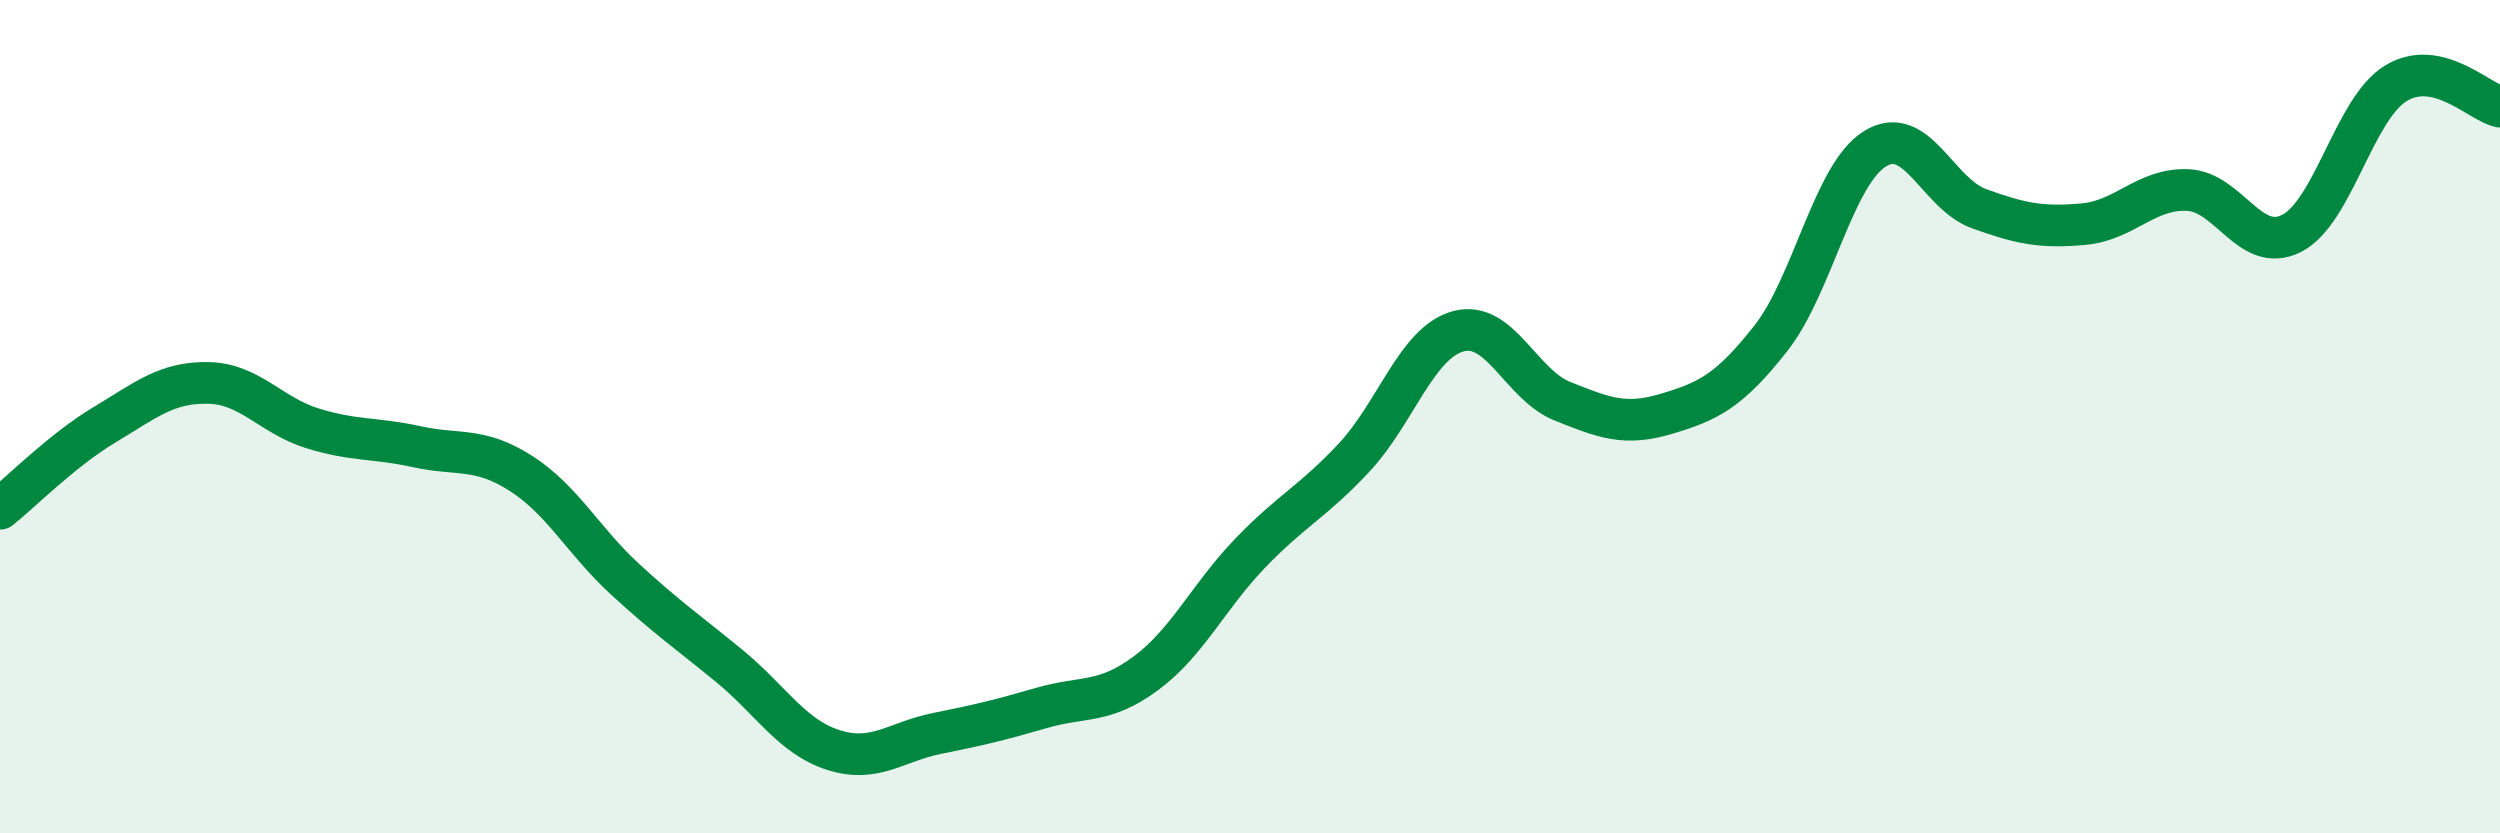 
    <svg width="60" height="20" viewBox="0 0 60 20" xmlns="http://www.w3.org/2000/svg">
      <path
        d="M 0,12.21 C 0.5,11.81 1.5,10.8 2.5,10.2 C 3.5,9.6 4,9.17 5,9.19 C 6,9.21 6.5,9.97 7.5,10.28 C 8.5,10.59 9,10.5 10,10.72 C 11,10.94 11.5,10.72 12.5,11.36 C 13.5,12 14,12.98 15,13.9 C 16,14.82 16.5,15.16 17.5,15.98 C 18.5,16.8 19,17.68 20,18 C 21,18.32 21.5,17.8 22.5,17.6 C 23.5,17.4 24,17.28 25,16.99 C 26,16.7 26.5,16.9 27.5,16.16 C 28.5,15.42 29,14.32 30,13.28 C 31,12.24 31.5,12.05 32.5,10.98 C 33.5,9.91 34,8.22 35,7.95 C 36,7.68 36.5,9.23 37.5,9.63 C 38.5,10.03 39,10.23 40,9.93 C 41,9.63 41.5,9.39 42.5,8.12 C 43.5,6.85 44,4.19 45,3.57 C 46,2.95 46.5,4.65 47.5,5.01 C 48.5,5.37 49,5.47 50,5.38 C 51,5.29 51.5,4.52 52.5,4.56 C 53.5,4.6 54,6.11 55,5.6 C 56,5.09 56.5,2.61 57.5,2 C 58.5,1.39 59.5,2.45 60,2.56L60 20L0 20Z"
        fill="#008740"
        opacity="0.1"
        stroke-linecap="round"
        stroke-linejoin="round"
      />
      <path
        d="M 0,12.21 C 0.5,11.81 1.5,10.8 2.5,10.2 C 3.5,9.6 4,9.17 5,9.19 C 6,9.21 6.5,9.97 7.5,10.28 C 8.5,10.59 9,10.5 10,10.72 C 11,10.94 11.5,10.72 12.5,11.36 C 13.5,12 14,12.98 15,13.9 C 16,14.82 16.5,15.16 17.5,15.98 C 18.5,16.8 19,17.68 20,18 C 21,18.32 21.5,17.8 22.5,17.6 C 23.5,17.4 24,17.28 25,16.99 C 26,16.7 26.5,16.9 27.5,16.16 C 28.5,15.42 29,14.32 30,13.28 C 31,12.24 31.5,12.05 32.5,10.98 C 33.5,9.91 34,8.22 35,7.95 C 36,7.68 36.5,9.23 37.5,9.63 C 38.5,10.03 39,10.23 40,9.93 C 41,9.63 41.5,9.39 42.5,8.12 C 43.5,6.85 44,4.19 45,3.57 C 46,2.95 46.5,4.65 47.5,5.01 C 48.5,5.37 49,5.47 50,5.38 C 51,5.29 51.5,4.52 52.5,4.56 C 53.5,4.6 54,6.11 55,5.6 C 56,5.09 56.5,2.61 57.5,2 C 58.5,1.39 59.5,2.45 60,2.56"
        stroke="#008740"
        stroke-width="1"
        fill="none"
        stroke-linecap="round"
        stroke-linejoin="round"
      />
    </svg>
  